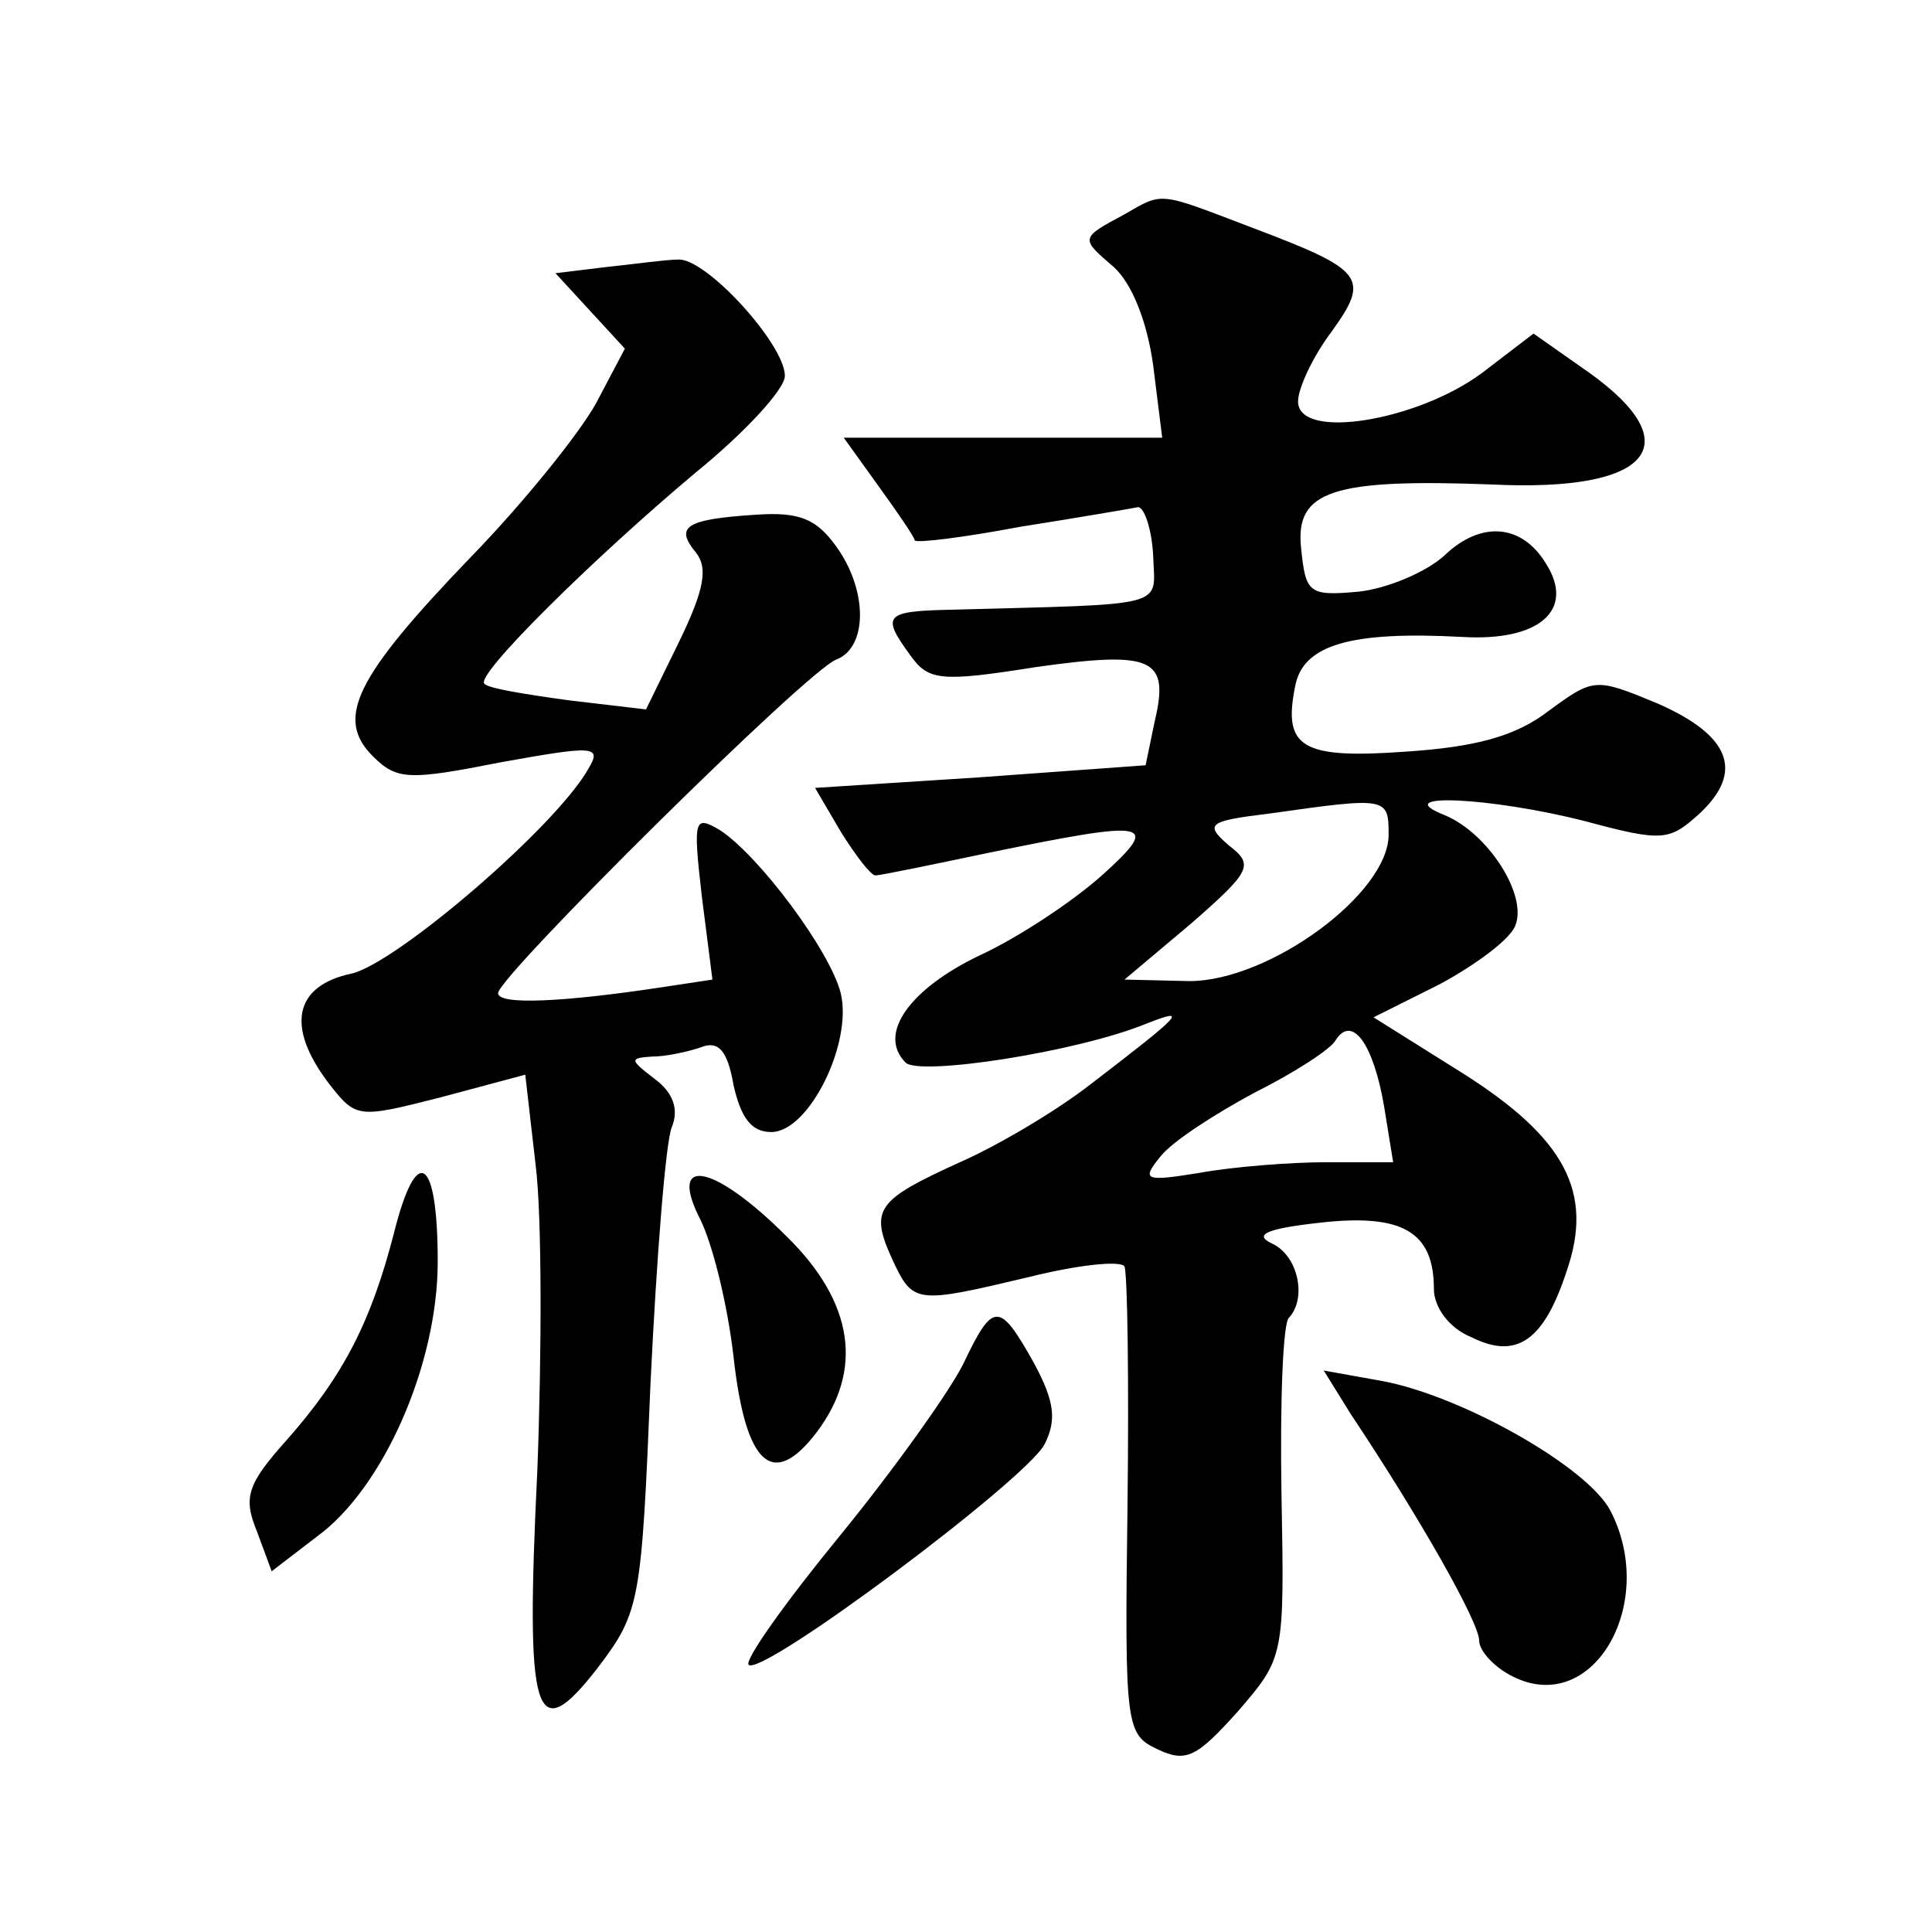 <?xml version="1.0" standalone="no"?>
<!DOCTYPE svg PUBLIC "-//W3C//DTD SVG 20010904//EN"
 "http://www.w3.org/TR/2001/REC-SVG-20010904/DTD/svg10.dtd">
<svg version="1.0" xmlns="http://www.w3.org/2000/svg"
 width="128pt" height="128pt" viewBox="0 0 128 128"
 preserveAspectRatio="xMidYMid meet">
<g transform="translate(0,128) scale(0.1,-0.1)"
fill="#0" stroke="none">
<path d="M745 1138 c-30 -16 -29 -16 -7 -35 12 -11 22 -36 26 -65 l6 -48 -105 0
-106 0 23 -32 c13 -18 24 -34 24 -36 1 -2 33 2 70 9 38 6 73 12 78 13 4 0 9 -14
10 -32 1 -35 13 -32 -136 -36 -42 -1 -44 -4 -25 -30 12 -17 20 -18 83 -8 78 11
89 6 79 -36 l-6 -29 -110 -8 -109 -7 17 -29 c10 -16 20 -29 23 -29 3 0 37 7 75
15 107 22 115 21 75 -15 -19 -17 -55 -41 -81 -53 -46 -22 -68 -52 -49 -71 9 -9
114 7 160 26 28 11 23 6 -37 -40 -23 -18 -62 -41 -87 -52 -55 -25 -60 -31 -45 -64
14 -30 15 -30 91 -12 32 8 60 11 63 7 2 -5 3 -76 2 -159 -2 -147 -1 -151 20 -161
19 -9 26 -5 53 25 31 36 31 36 29 145 -1 61 1 113 5 116 12 13 6 41 -11 49 -13
6 -4 10 32 14 54 6 75 -6 75 -44 0 -12 10 -26 25 -32 30 -15 48 -2 63 44 18 52
-1 88 -69 131 l-59 37 44 22 c24 13 47 30 50 39 8 20 -18 61 -47 73 -38 15 30 12
93 -4 52 -14 56 -13 76 5 30 28 20 52 -28 73 -41 17 -42 17 -72 -5 -22 -17 -49
-24 -95 -27 -69 -5 -81 3 -73 43 5 28 37 37 111 33 51 -3 75 18 55 49 -16 26 -43
28 -67 5 -12 -11 -38 -22 -57 -24 -33 -3 -35 -1 -38 29 -4 38 21 46 127 42 104
-5 131 26 64 74 l-37 26 -34 -26 c-43 -32 -122 -45 -122 -19 0 9 10 30 22 46 26
36 22 41 -52 69 -63 24 -59 24 -85 9z m175 -411 c0 -39 -79 -97 -132 -97 l-43 1
44 37 c40 35 42 39 25 52 -16 14 -14 16 27 21 78 11 79 11 79 -14z m-3 -180 l6
-37 -44 0 c-24 0 -62 -3 -84 -7 -37 -6 -39 -5 -26 11 8 10 36 28 62 42 26 13 51
29 54 35 11 17 25 -3 32 -44z M401 1103 l-33 -4 23 -25 23 -25 -19 -36 c-11 -20
-48 -66 -83 -102 -77 -80 -90 -107 -65 -132 16 -16 24 -16 85 -4 61 11 67 11 58
-4 -21 -38 -127 -129 -157 -136 -38 -8 -44 -35 -15 -73 18 -23 19 -23 74 -9 l56
15 7 -61 c4 -33 4 -123 1 -201 -8 -165 -2 -185 40 -131 28 37 29 43 35 189 4 83
10 159 14 169 5 12 1 23 -11 32 -17 13 -17 14 -2 15 9 0 23 3 32 6 12 5 18 -2 22
-25 5 -22 12 -31 25 -31 25 0 54 59 46 92 -7 28 -54 91 -80 108 -17 10 -18 8 -12
-44 l7 -55 -33 -5 c-66 -10 -109 -12 -109 -4 0 11 205 214 224 221 21 8 21 46 0
75 -13 18 -24 23 -53 21 -47 -3 -54 -8 -40 -25 8 -10 6 -24 -11 -59 l-22 -45 -51
6 c-29 4 -54 8 -56 11 -7 5 72 83 140 140 32 26 59 55 59 64 0 21 -53 79 -71 77
-8 0 -29 -3 -48 -5z M261 463 c-15 -58 -33 -94 -71 -137 -26 -29 -29 -38 -20 -60
l10 -27 30 23 c44 32 80 114 80 182 0 70 -14 79 -29 19z M464 472 c8 -16 18 -56
22 -91 8 -72 26 -88 55 -50 31 41 25 86 -20 130 -48 48 -79 54 -57 11z M638 376
c-9 -18 -46 -70 -82 -114 -36 -44 -63 -82 -60 -85 9 -8 183 122 196 146 8 16 7
28 -7 54 -23 41 -27 41 -47 -1z M895 343 c46 -69 85 -138 85 -150 0 -7 11 -19 25
-25 52 -23 93 51 62 111 -15 29 -98 76 -151 86 l-39 7 18 -29z"/>
</g>
</svg>
